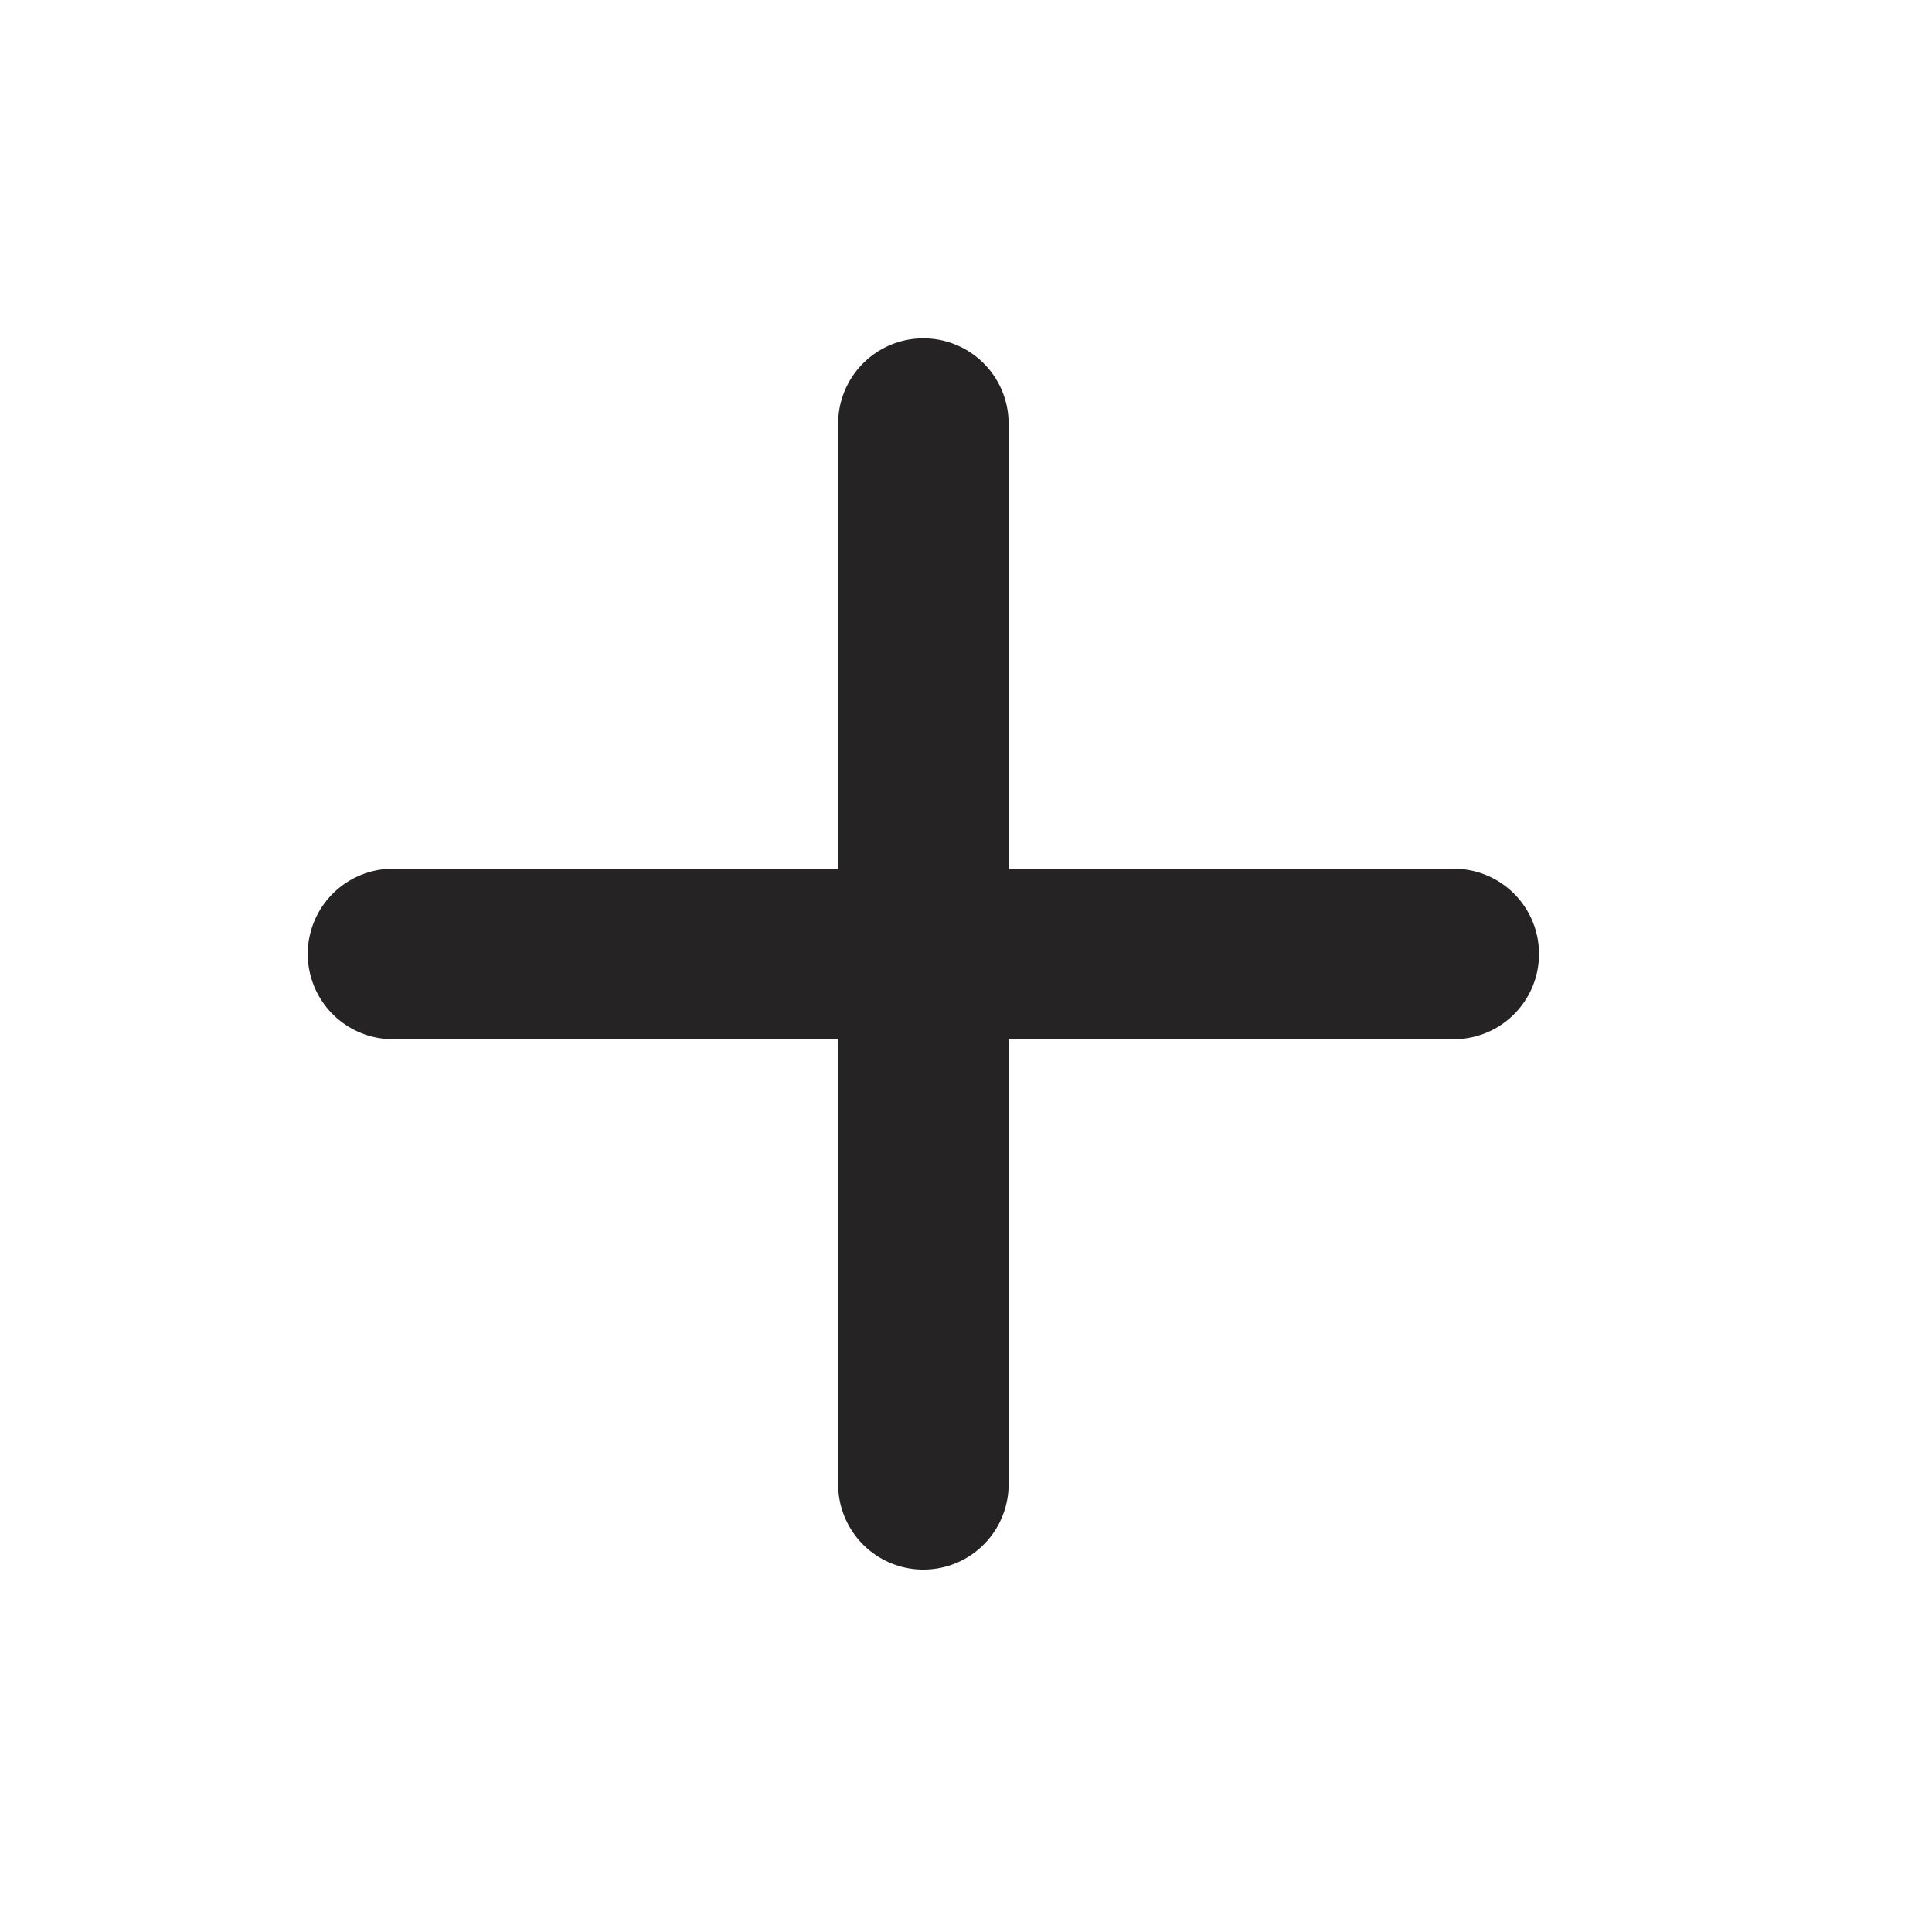 <svg width="17" height="17" fill="none" xmlns="http://www.w3.org/2000/svg"><path d="M8.125 3.727v9.334M3.458 8.394h9.334" stroke="#252324" stroke-width="1.5" stroke-linecap="round" stroke-linejoin="round"/></svg>